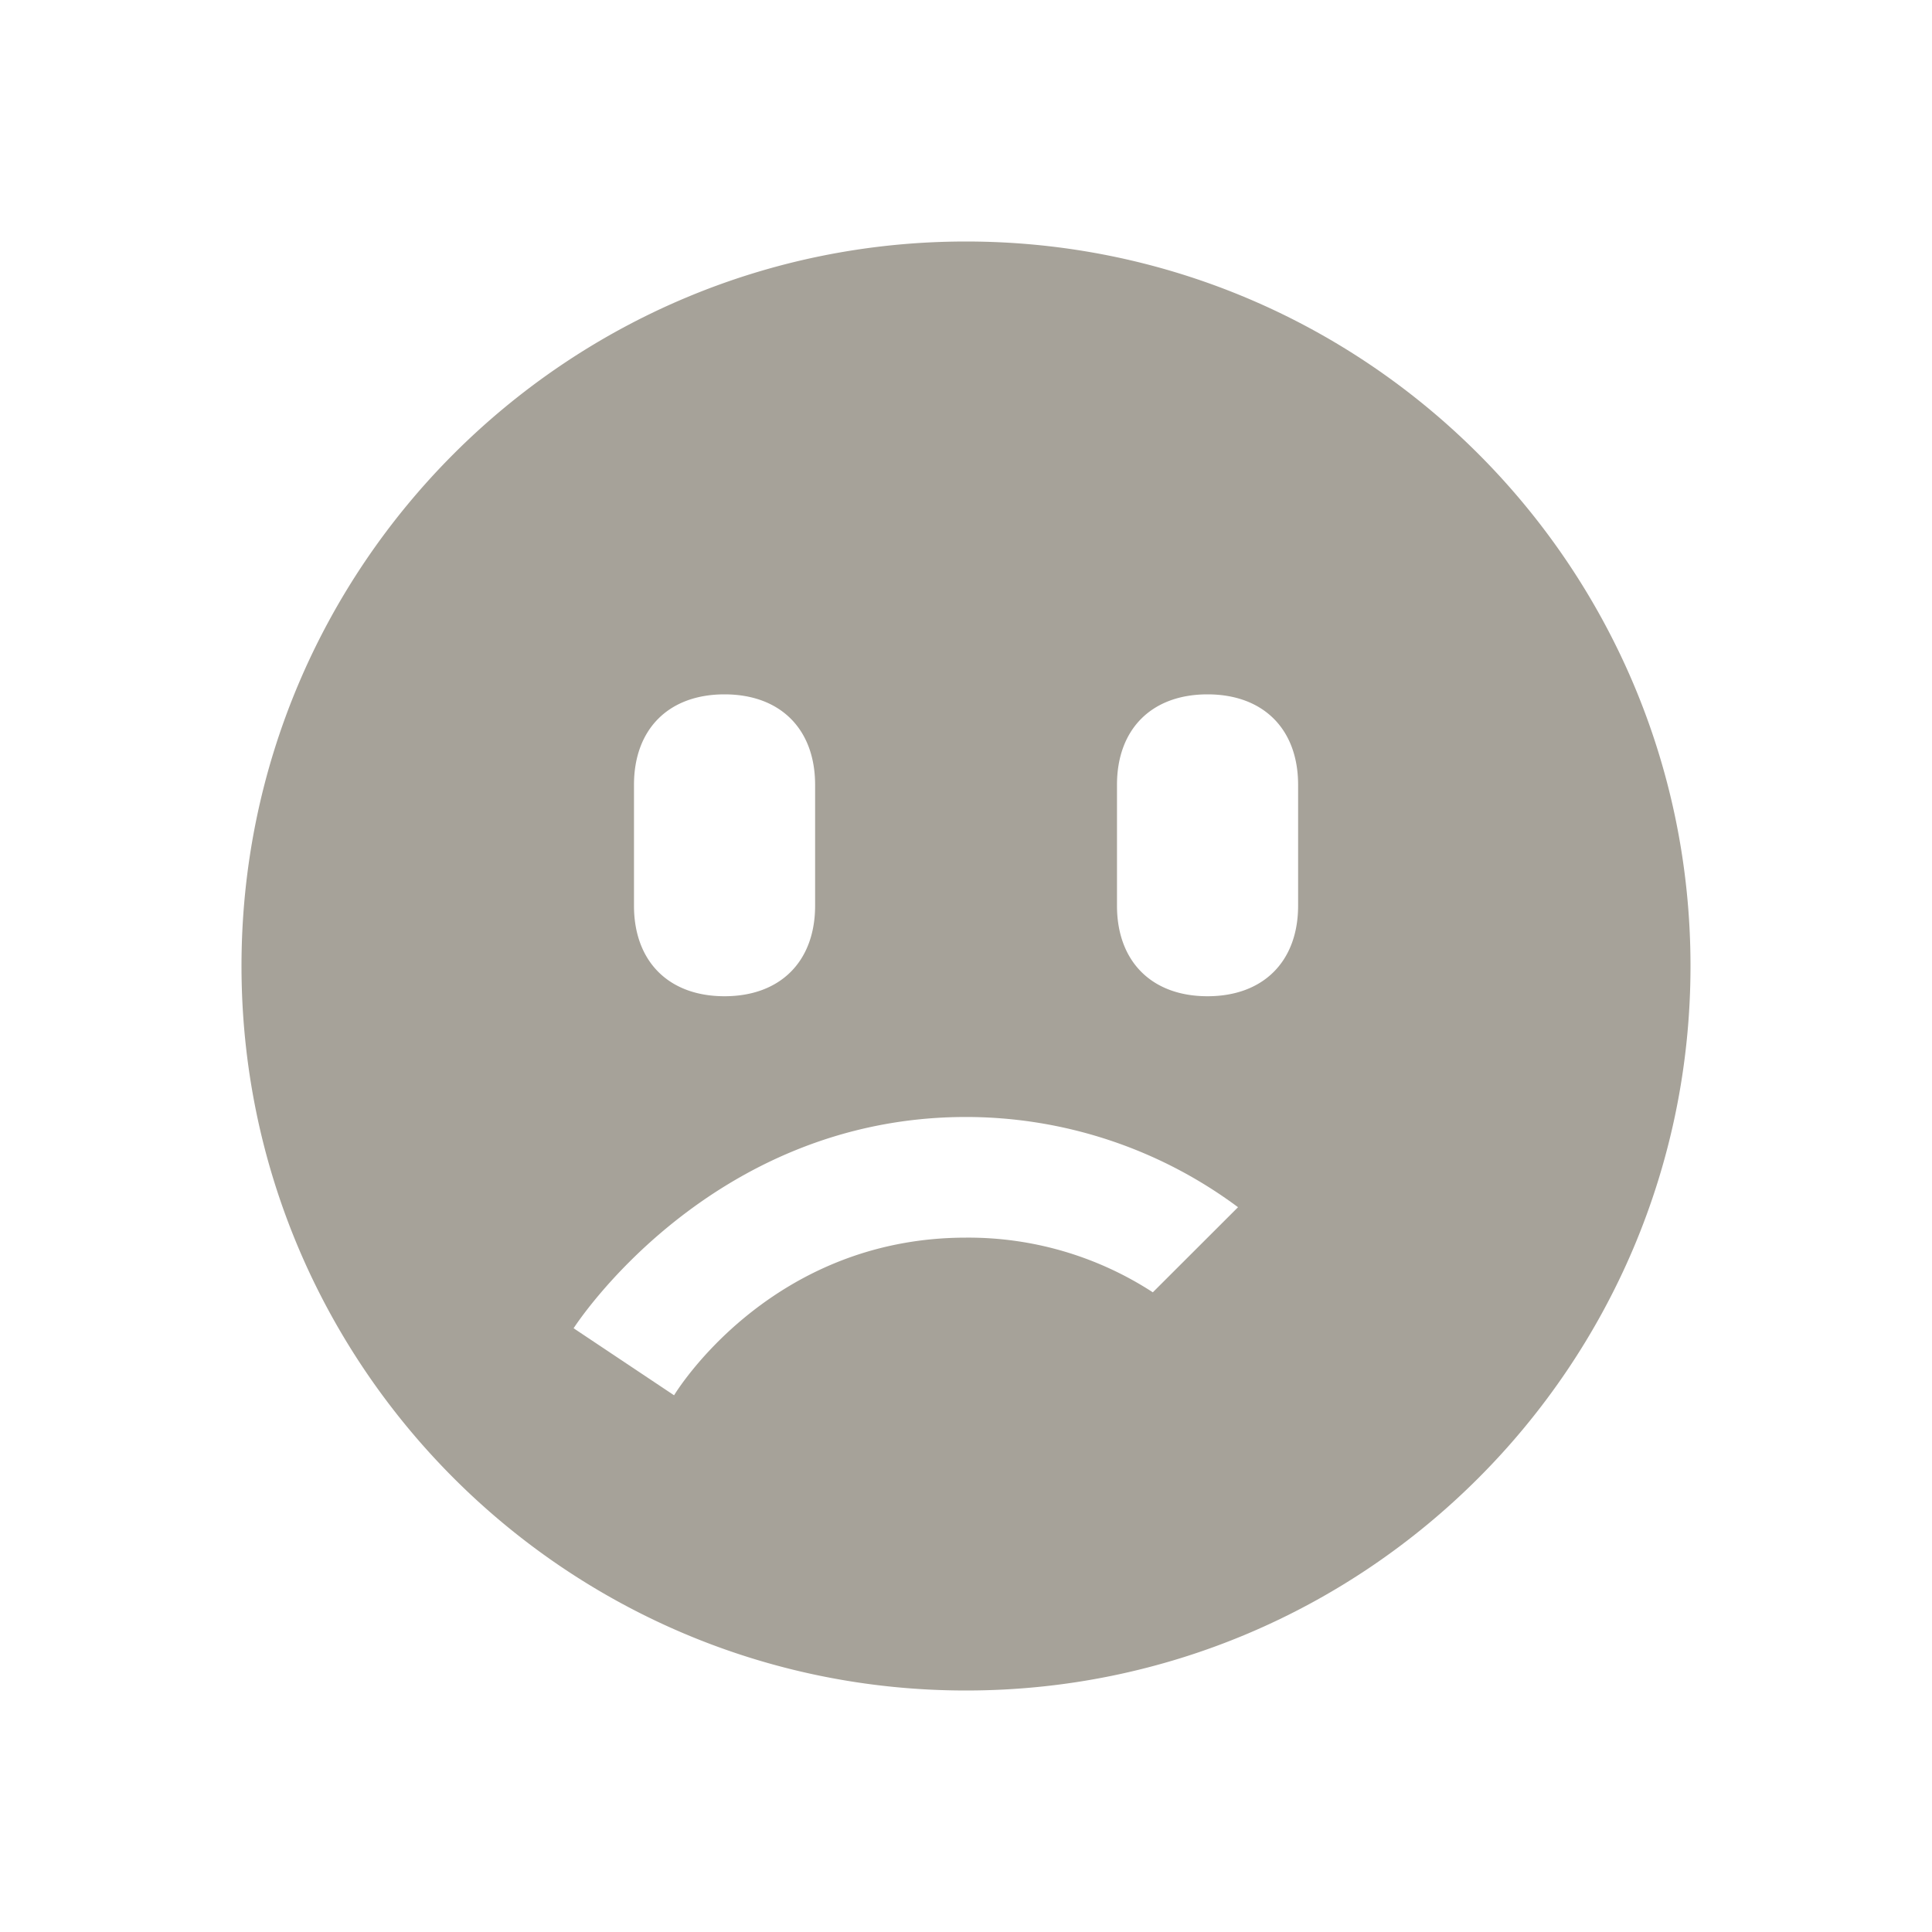<svg xmlns="http://www.w3.org/2000/svg" viewBox="0 0 20 20" fill="#A6A299"><path d="M10 2.5c-4.14 0-7.5 3.36-7.5 7.5s3.36 7.5 7.5 7.5 7.5-3.36 7.5-7.5-3.36-7.5-7.5-7.5M6.563 8.125c0-.578.359-.937.937-.937s.938.359.938.937v1.25c0 .578-.36.938-.938.938s-.937-.36-.937-.938zm5.371 5.253A3.5 3.5 0 0 0 10 12.812c-2.047 0-3.022 1.632-3.022 1.632l-1.04-.694S7.334 11.563 10 11.563a4.72 4.72 0 0 1 2.816.934l-.885.884zm1.504-4.003c0 .578-.36.938-.938.938s-.937-.36-.937-.938v-1.25c0-.578.359-.937.937-.937s.938.359.938.937z" fill="#A6A299"></path></svg>